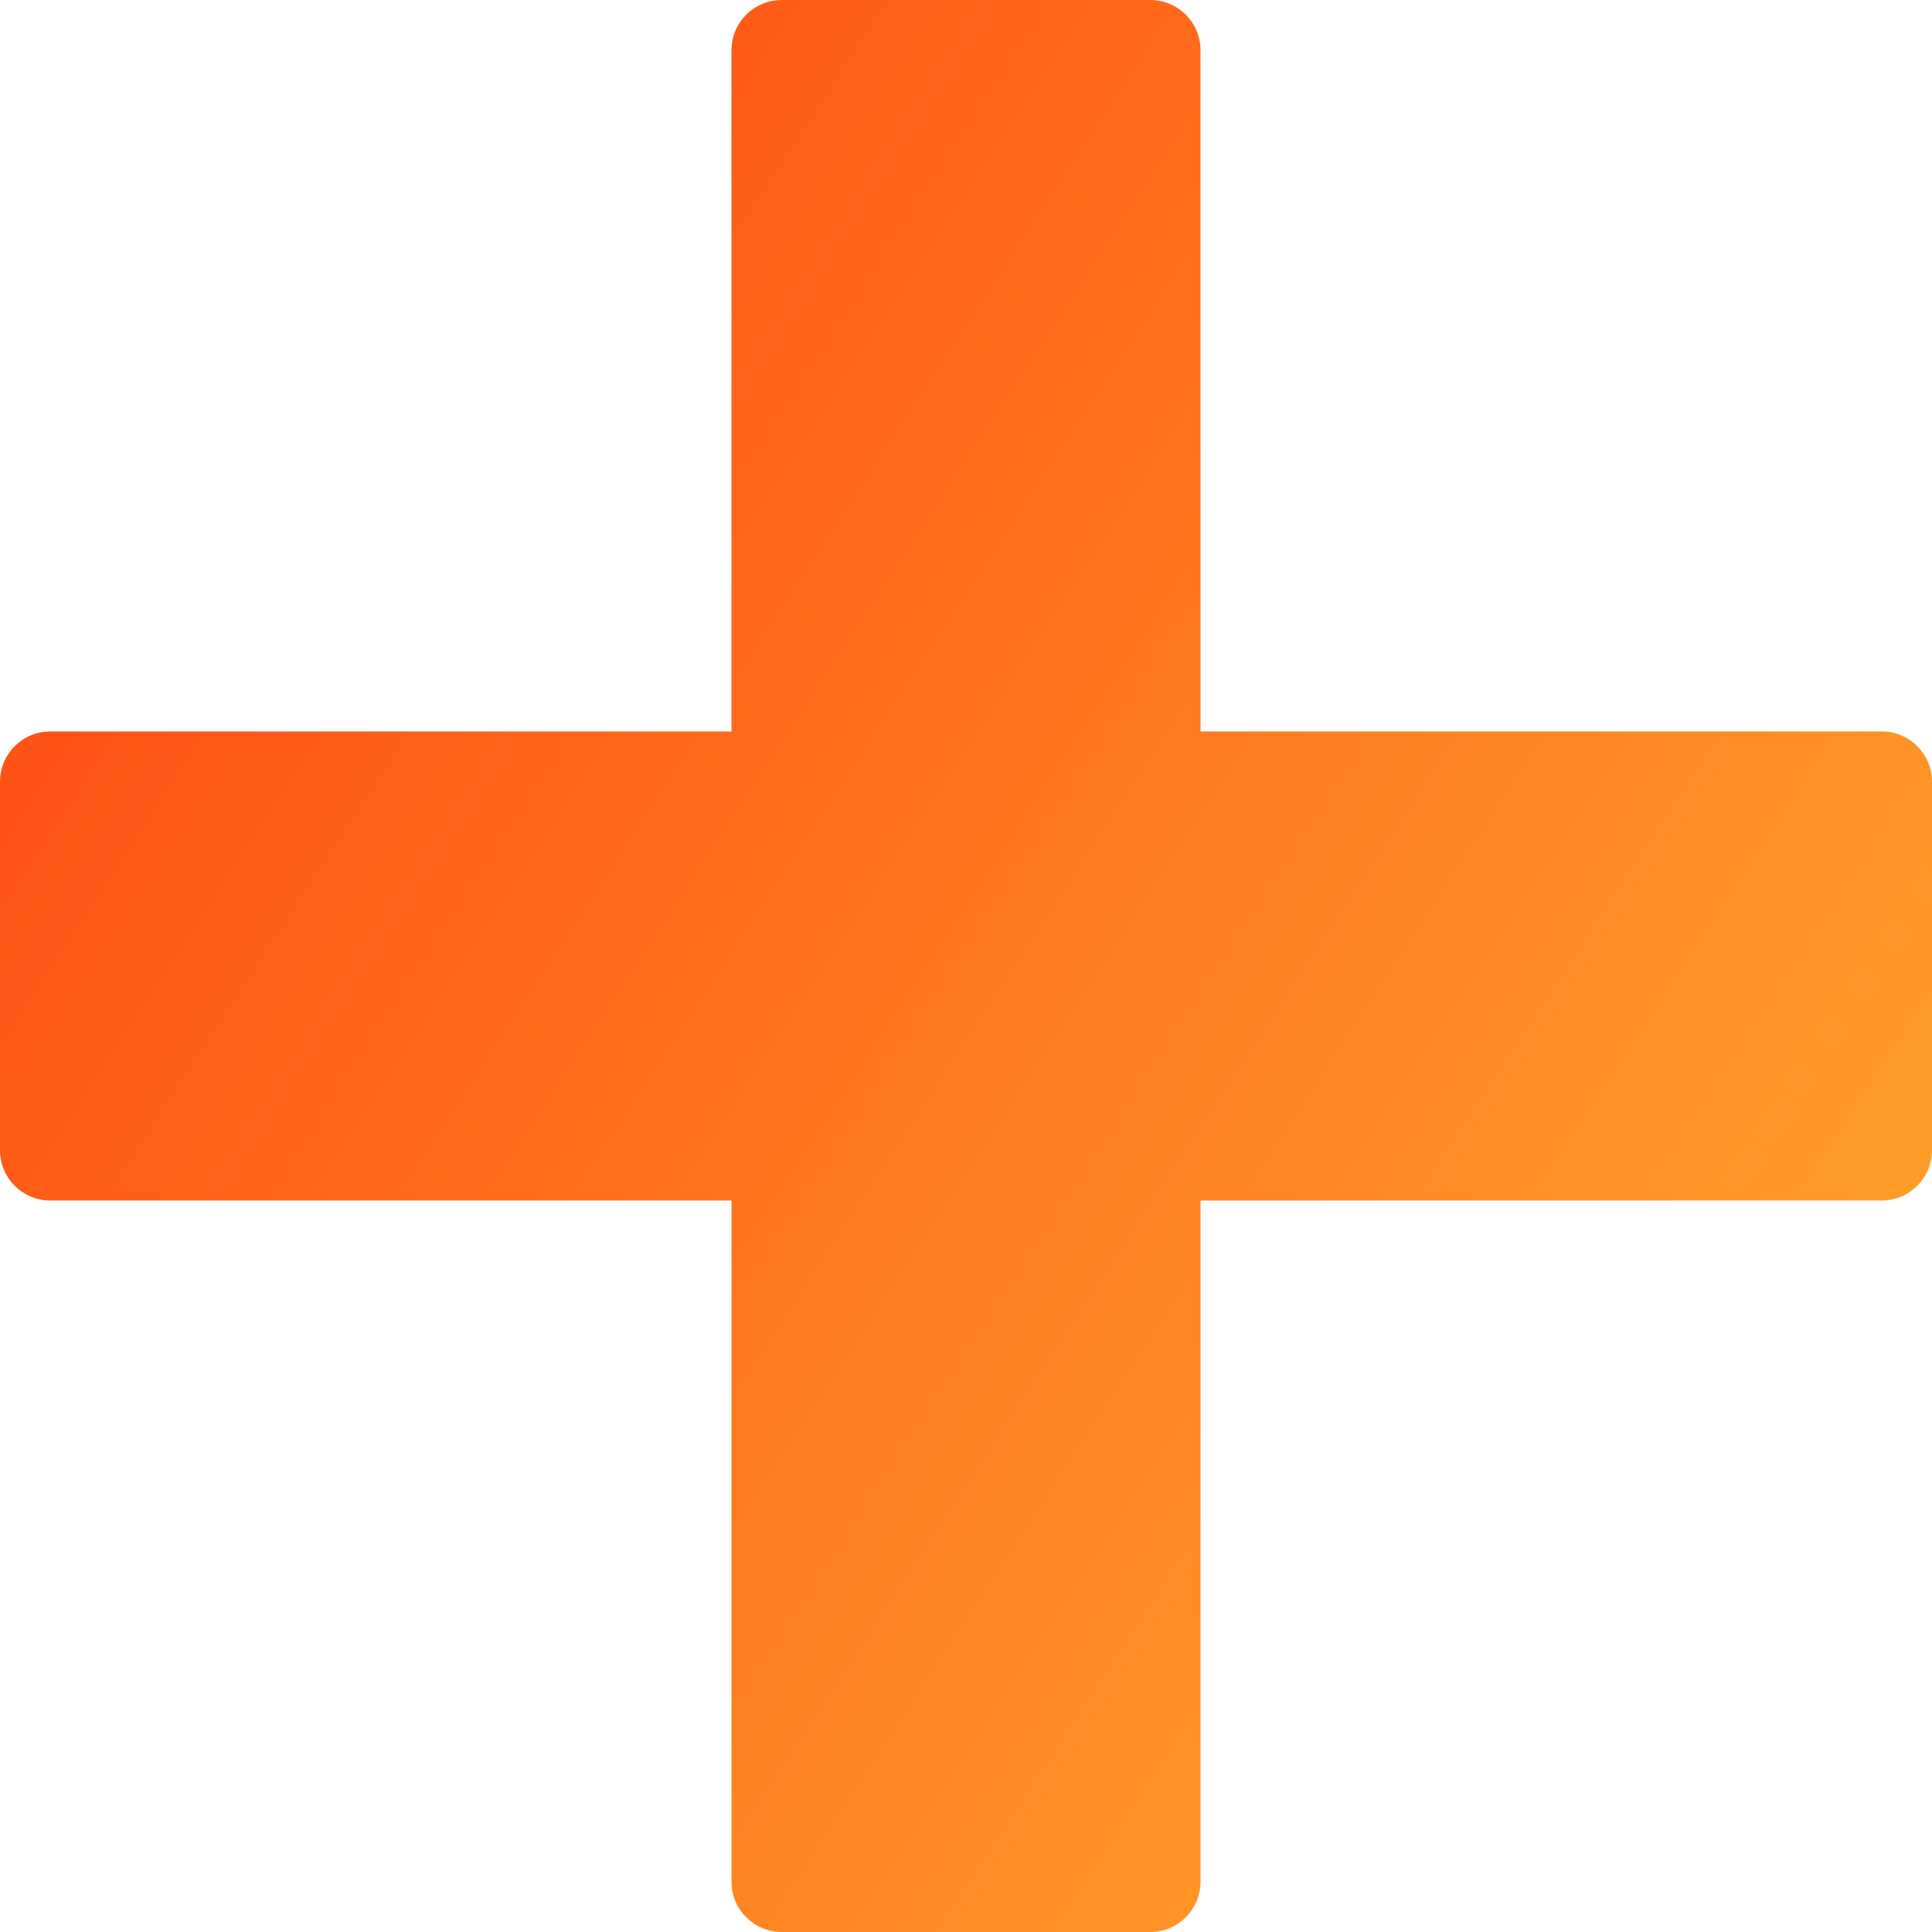 <?xml version="1.0" encoding="UTF-8"?> <svg xmlns="http://www.w3.org/2000/svg" width="80" height="80" viewBox="0 0 80 80" fill="none"> <path d="M80 32.37V47.63C80 48.779 79.069 49.711 77.919 49.711H49.711V77.919C49.711 79.069 48.779 80 47.63 80H32.37C31.222 80 30.289 79.069 30.289 77.919V49.711H2.081C0.931 49.711 0 48.779 0 47.63V32.37C0 31.221 0.931 30.289 2.081 30.289H30.289V2.081C30.289 0.931 31.222 0 32.37 0H47.63C48.779 0 49.711 0.931 49.711 2.081V30.289H77.919C79.069 30.289 80 31.221 80 32.37Z" fill="url(#paint0_linear)"></path> <defs> <linearGradient id="paint0_linear" x1="-11.057" y1="9.106" x2="73.496" y2="64.39" gradientUnits="userSpaceOnUse"> <stop stop-color="#FF3C10"></stop> <stop offset="1" stop-color="#FFA029"></stop> </linearGradient> </defs> </svg> 
